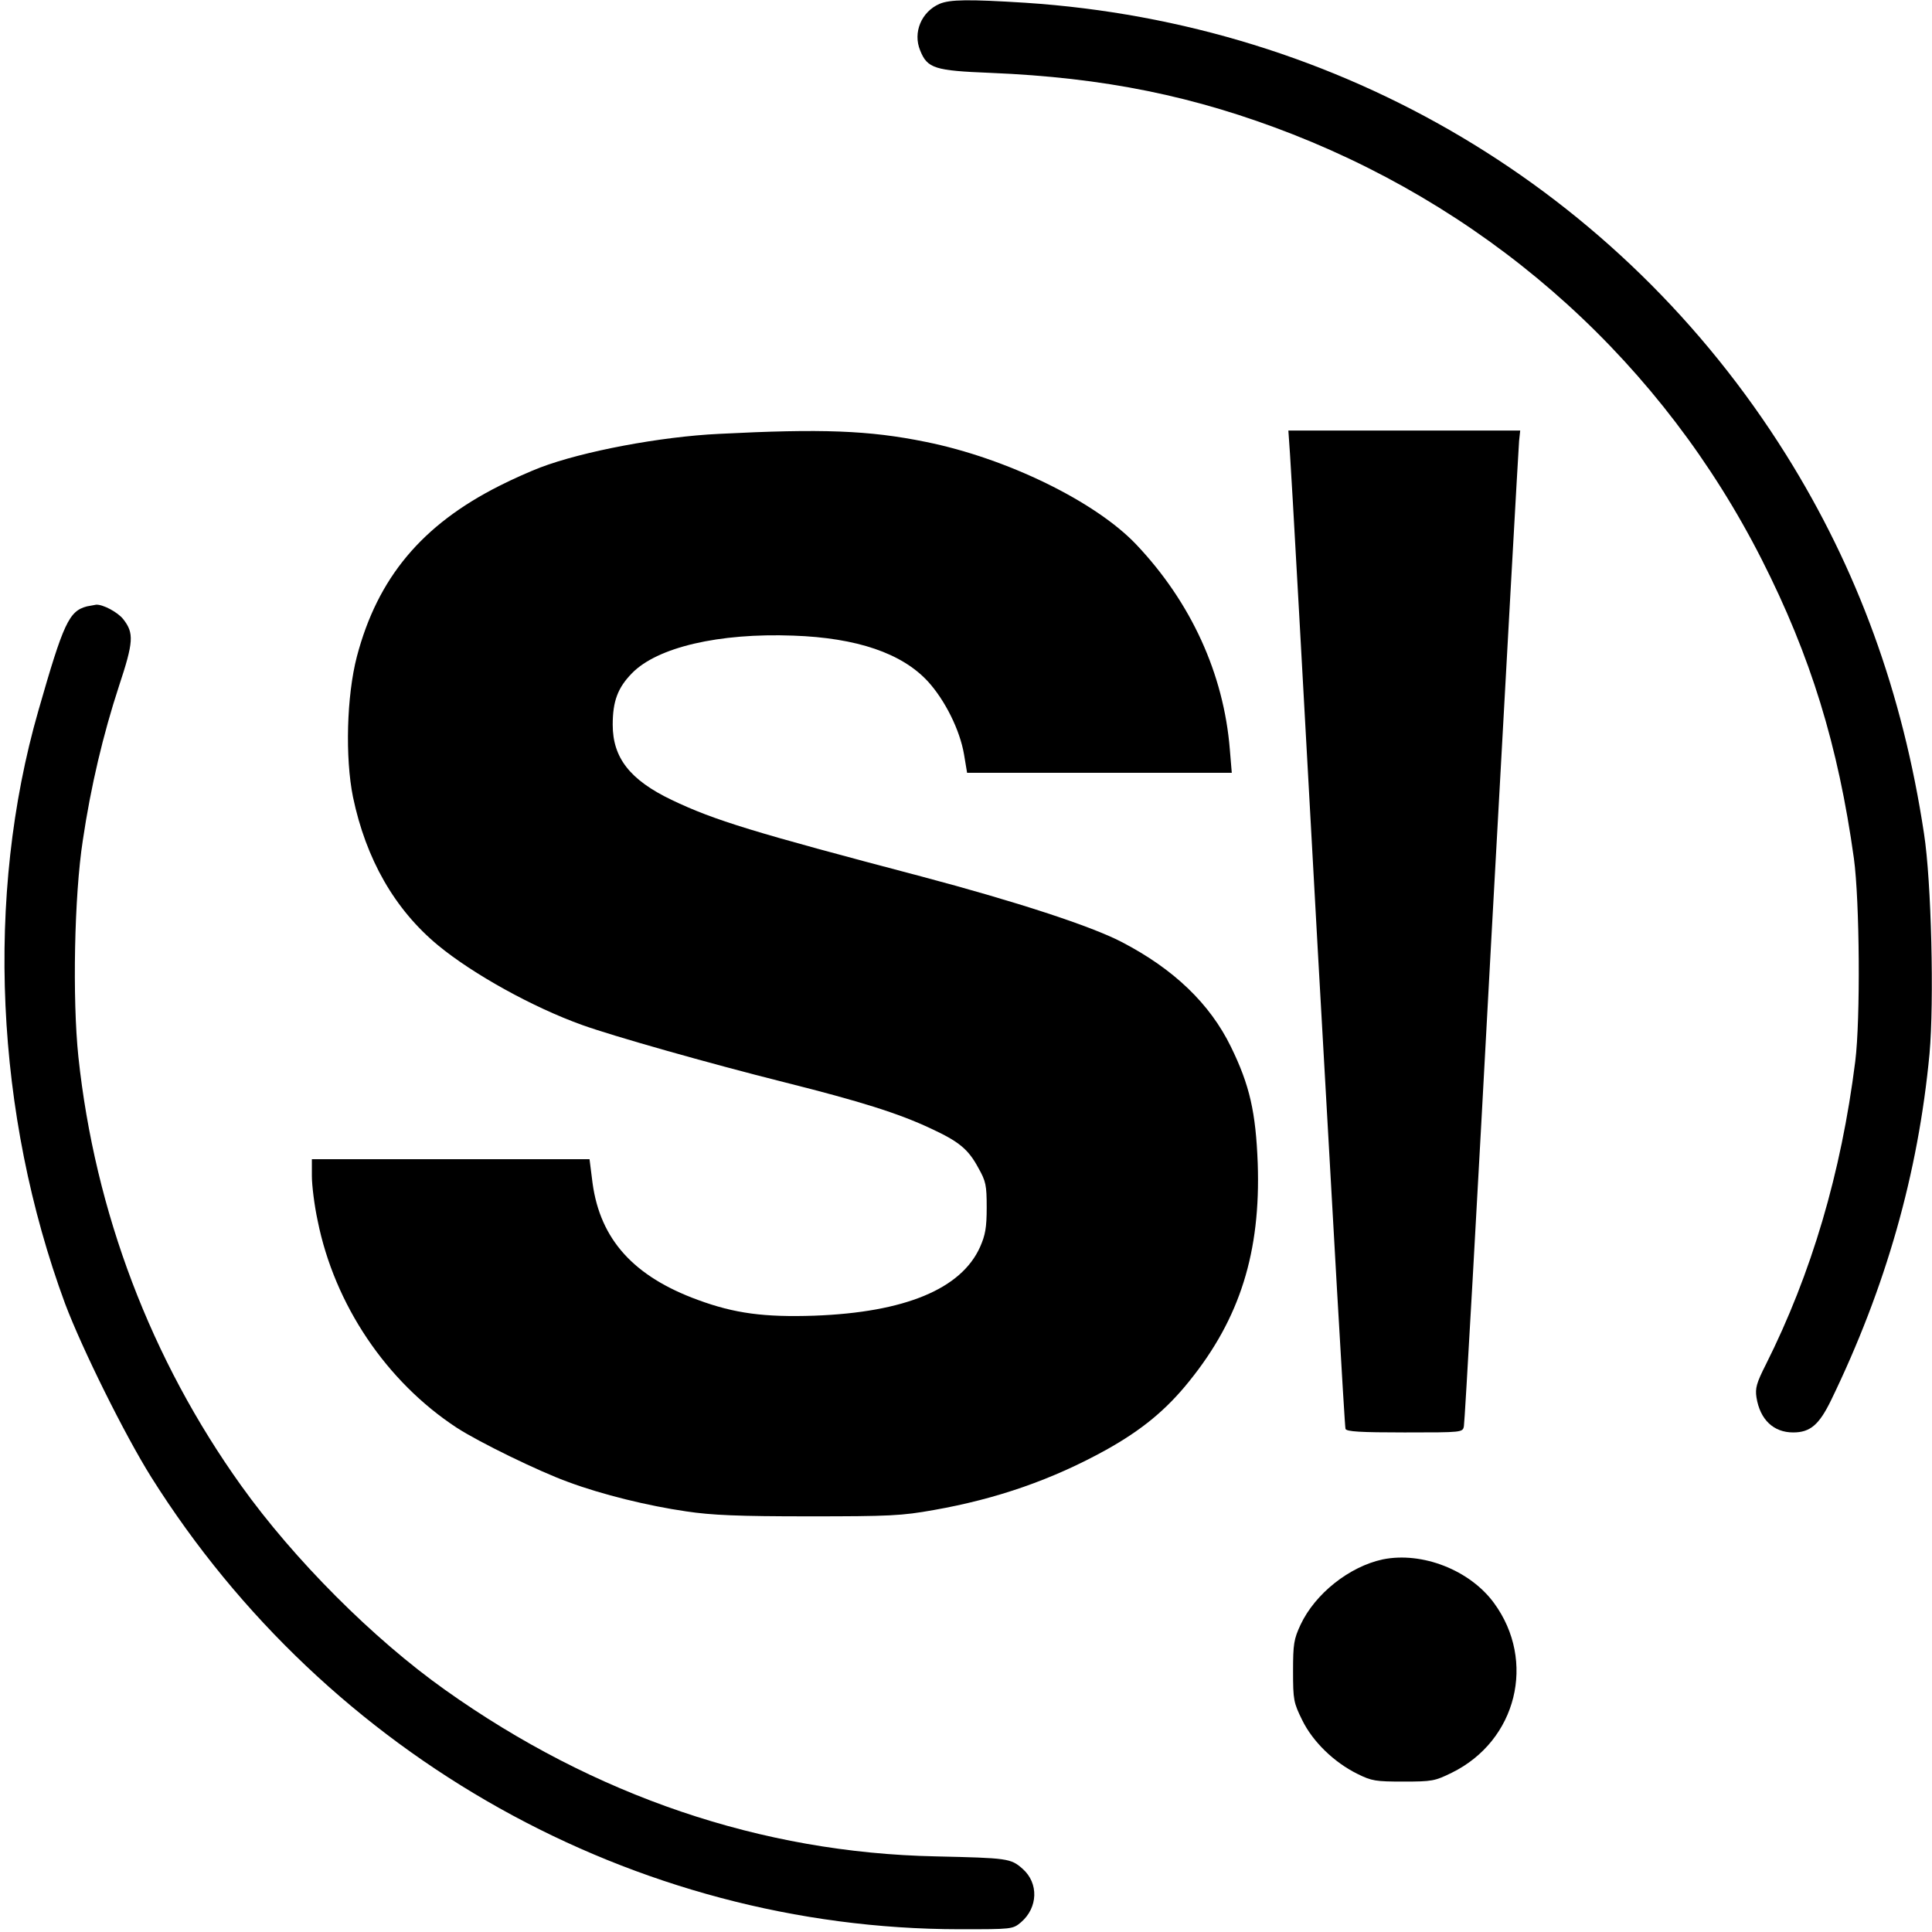 <?xml version="1.0" standalone="no"?>
<!DOCTYPE svg PUBLIC "-//W3C//DTD SVG 20010904//EN"
 "http://www.w3.org/TR/2001/REC-SVG-20010904/DTD/svg10.dtd">
<svg version="1.0" xmlns="http://www.w3.org/2000/svg"
 width="700pt" height="700pt" viewBox="0 0 700 700"
 preserveAspectRatio="xMidYMid meet">
<g transform="translate(0,700) scale(0.1,-0.1)"
fill="#000000" stroke="none">
<path d="M3404 6986 c-66 -29 -97 -104 -70 -169 26 -65 53 -73 254 -81 413
-17 742 -84 1097 -223 742 -292 1340 -835 1698 -1540 178 -351 277 -674 334
-1083 21 -154 24 -583 5 -735 -51 -406 -159 -770 -324 -1099 -34 -67 -39 -86
-34 -119 13 -81 62 -127 133 -127 62 0 94 28 137 116 199 410 316 822 357
1256 17 188 7 625 -20 798 -77 509 -241 959 -500 1373 -602 961 -1615 1562
-2756 1637 -207 13 -273 12 -311 -4z"/>
<path d="M2605 5428 c-211 -10 -493 -63 -648 -122 -34 -13 -100 -42 -147 -66
-282 -142 -442 -334 -517 -619 -37 -142 -43 -366 -14 -509 47 -225 151 -407
308 -537 126 -104 344 -225 523 -289 108 -39 456 -138 735 -208 270 -68 409
-111 528 -167 101 -47 135 -74 172 -143 27 -48 30 -62 30 -143 0 -73 -5 -100
-24 -143 -68 -152 -272 -237 -601 -249 -180 -6 -288 8 -421 57 -233 85 -354
219 -382 423 l-11 87 -503 0 -503 0 0 -61 c0 -33 9 -107 21 -162 61 -304 249
-583 504 -750 80 -52 299 -159 405 -197 121 -45 288 -86 426 -106 93 -14 190
-18 444 -18 294 0 337 2 454 23 227 40 429 110 624 218 129 72 218 145 302
250 183 227 258 467 247 788 -7 185 -29 283 -97 422 -76 156 -207 282 -396
380 -111 58 -385 147 -724 237 -611 161 -750 203 -907 278 -150 72 -213 152
-213 272 0 85 18 134 70 187 92 94 315 146 584 136 231 -8 394 -64 488 -166
62 -68 116 -176 131 -265 l11 -66 479 0 480 0 -7 84 c-22 275 -141 534 -339
743 -148 156 -470 313 -763 372 -206 42 -377 48 -749 29z"/>
<path d="M4674 5353 c4 -49 49 -860 101 -1803 53 -943 97 -1721 100 -1727 3
-10 55 -13 214 -13 210 0 211 0 215 23 3 12 48 812 100 1777 53 965 98 1772
100 1793 l4 37 -420 0 -420 0 6 -87z"/>
<path d="M315 4803 c-65 -17 -85 -60 -176 -378 -193 -671 -157 -1461 97 -2149
62 -164 215 -473 312 -628 639 -1016 1750 -1637 2929 -1638 190 0 192 0 222
25 62 53 65 142 6 194 -43 38 -54 39 -315 45 -631 13 -1237 219 -1777 603
-261 185 -548 473 -739 740 -327 457 -530 991 -590 1554 -22 210 -15 584 16
784 29 196 74 385 131 559 53 160 55 192 16 242 -20 26 -75 55 -99 53 -7 -1
-22 -4 -33 -6z"/>
<path d="M5010 1350 c-121 -26 -245 -124 -298 -237 -24 -52 -27 -69 -27 -168
0 -104 2 -114 33 -177 38 -78 115 -153 200 -195 52 -26 67 -28 167 -28 104 0
114 2 175 32 236 116 307 405 153 615 -87 119 -260 187 -403 158z"/>
</g>
</svg>
